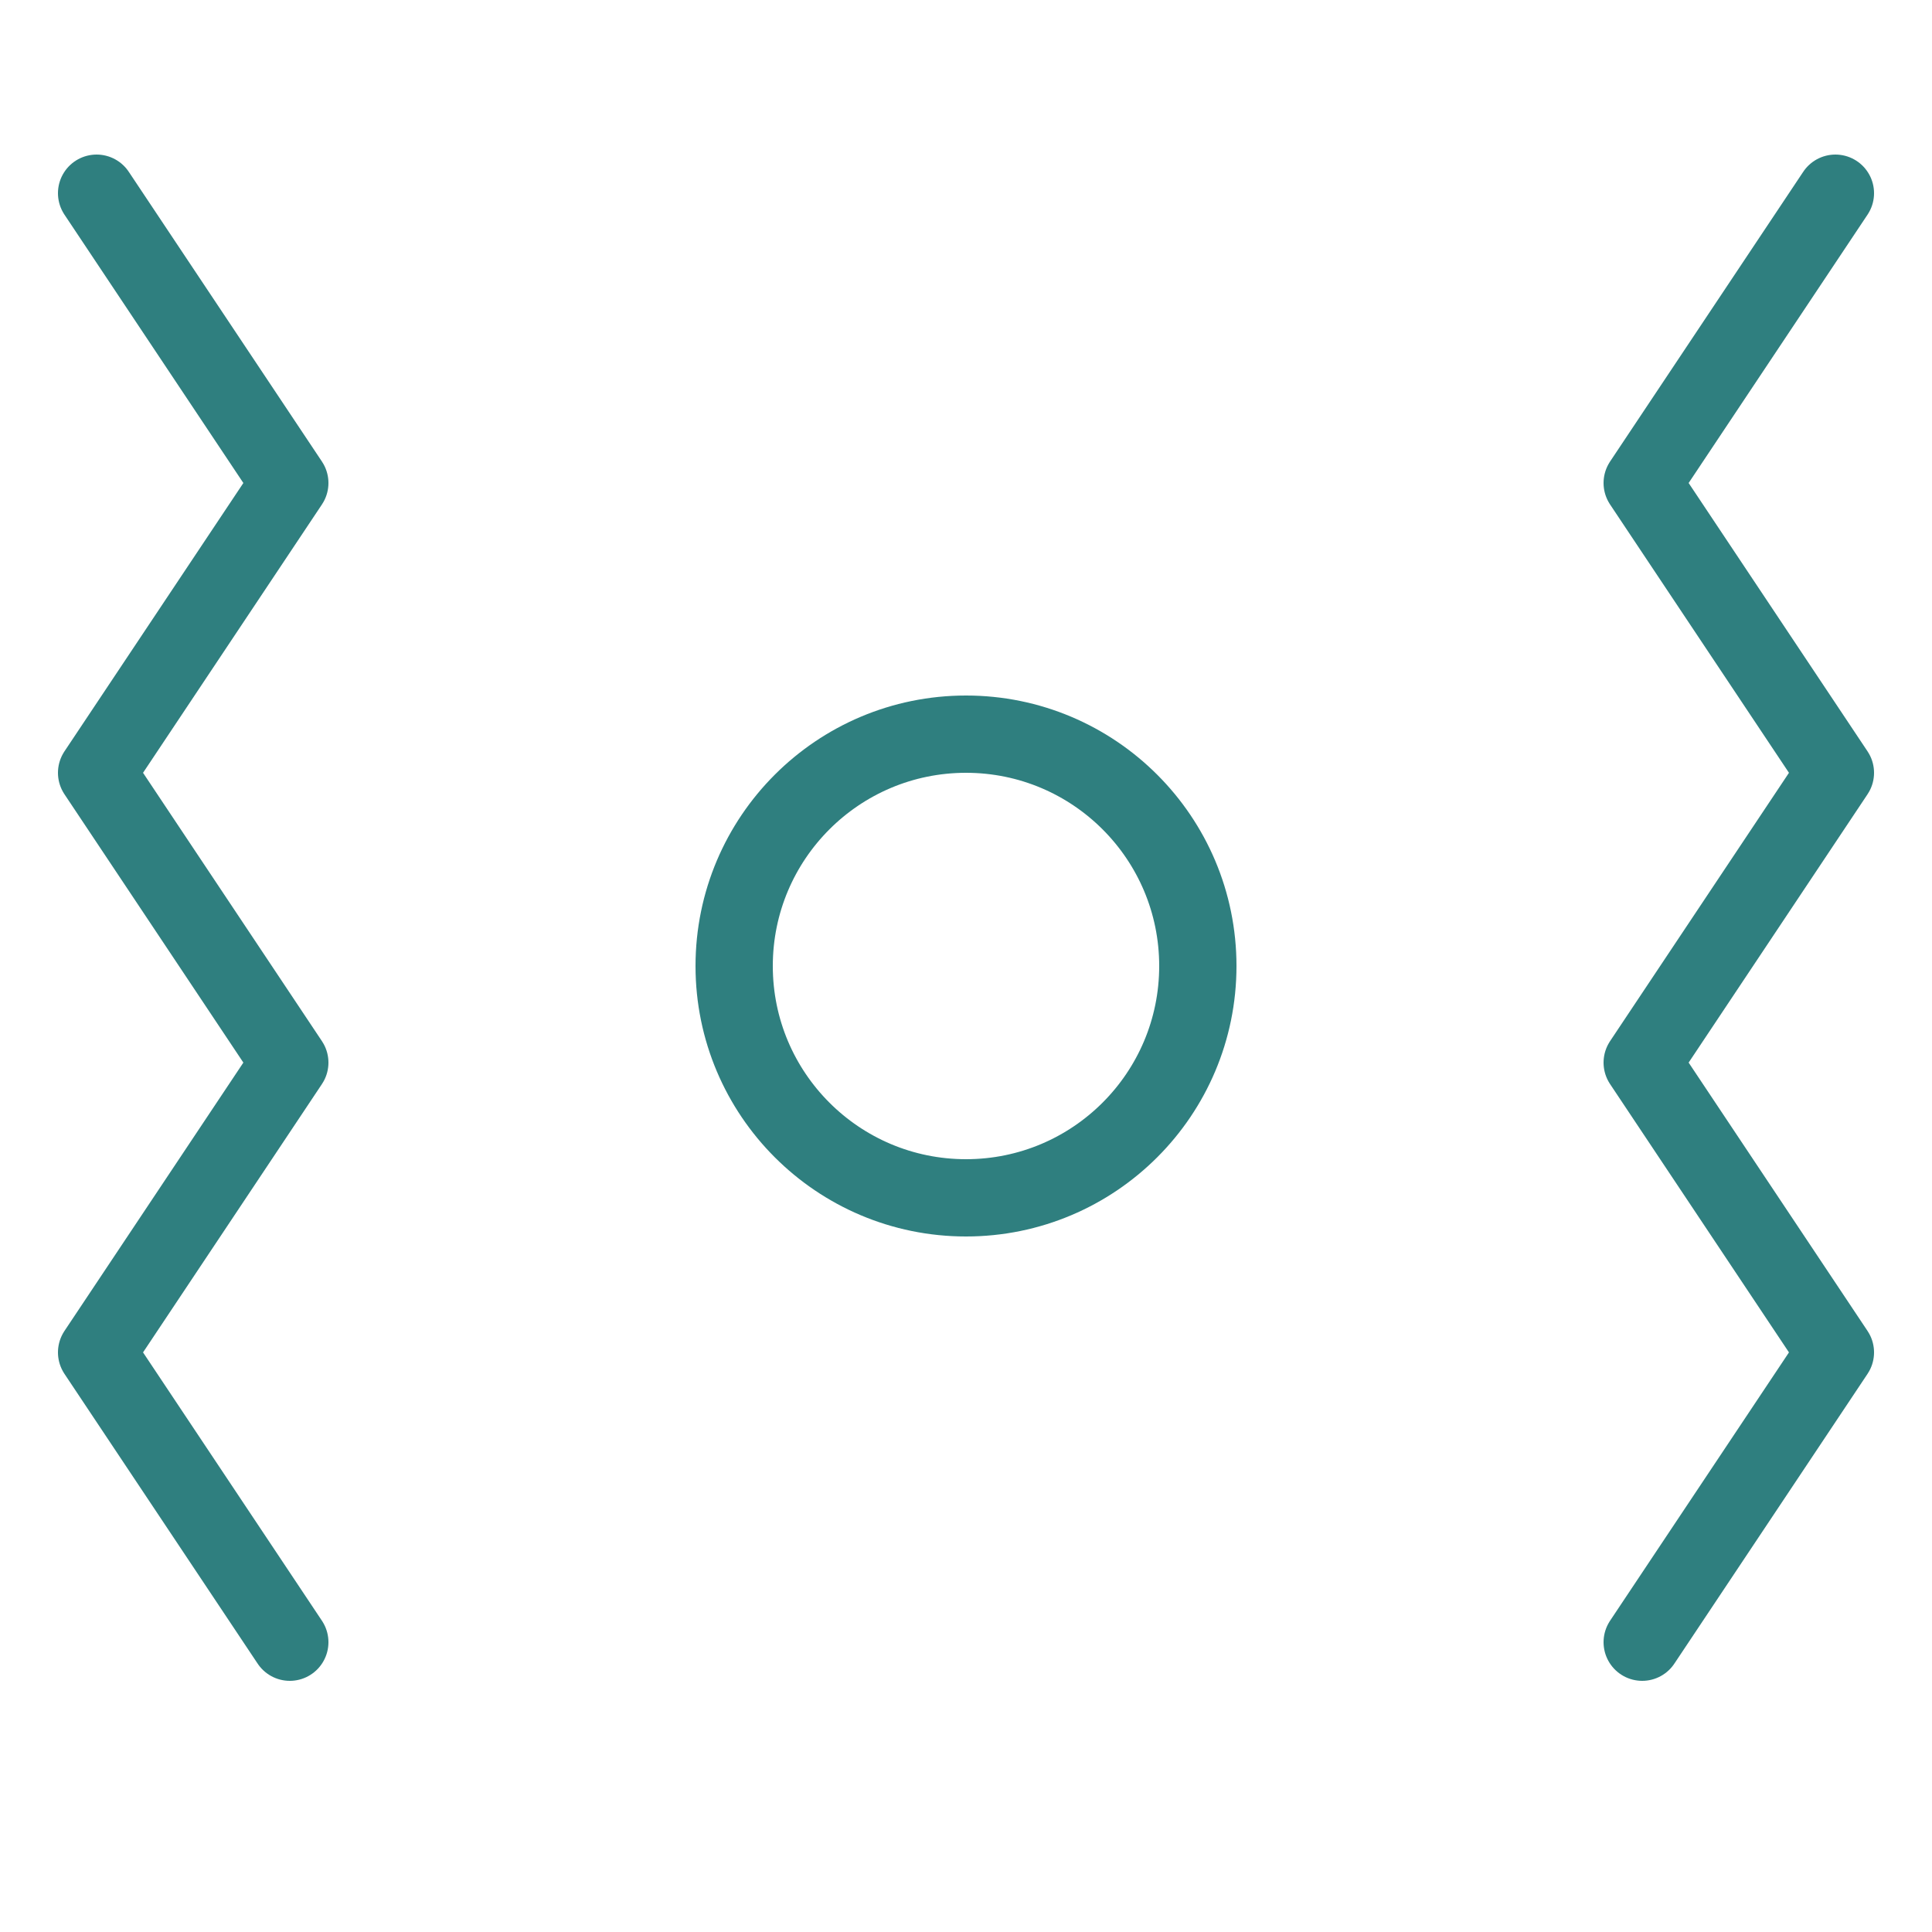 <svg width="100" height="100" viewBox="0 0 100 100" xmlns="http://www.w3.org/2000/svg" fill="none" stroke="#2F7F7F" stroke-width="4" stroke-linecap="round" stroke-linejoin="round">
    <!-- Left wavy zigzag -->
    <polyline points="5,10 15,25 5,40 15,55 5,70 15,85" />

    <!-- Right wavy zigzag -->
    <polyline points="95,10 85,25 95,40 85,55 95,70 85,85" />

    <!-- Center circle -->
    <circle cx="50" cy="50" r="12" fill="none" />
</svg>
